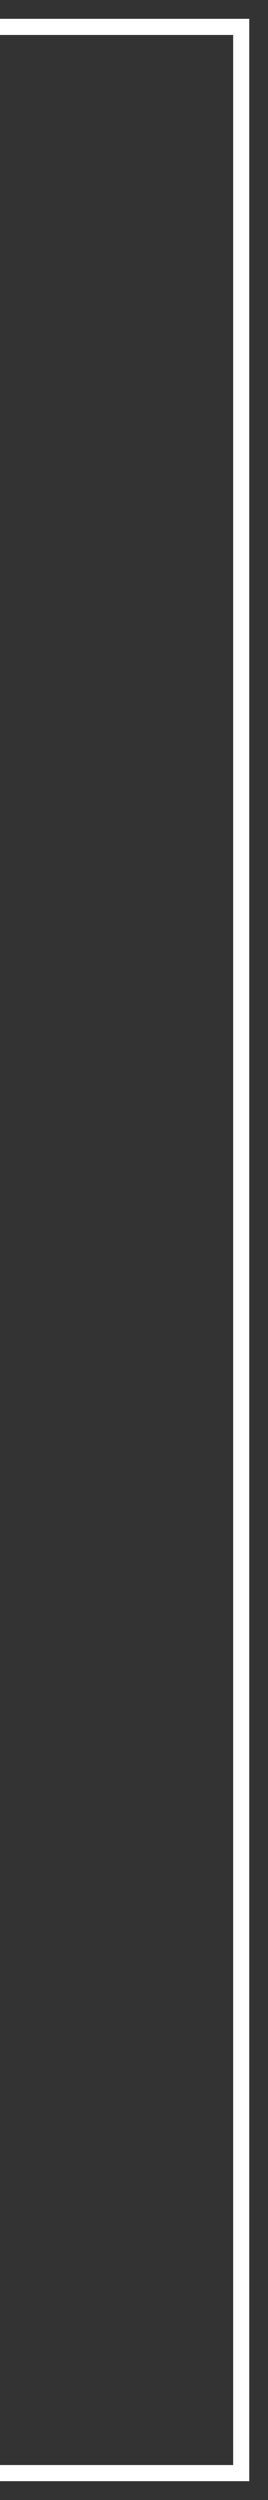 <?xml version="1.0" encoding="UTF-8"?> <svg xmlns="http://www.w3.org/2000/svg" width="10" height="93" viewBox="0 0 10 93" fill="none"><rect x="0" y="0" width="10" height="93" fill="#333333" stroke="none"/><path d="M-7.45058e-06 92L9 92L9 1L-2.81913e-07 1" stroke="white" stroke-width="0.6"></path></svg> 